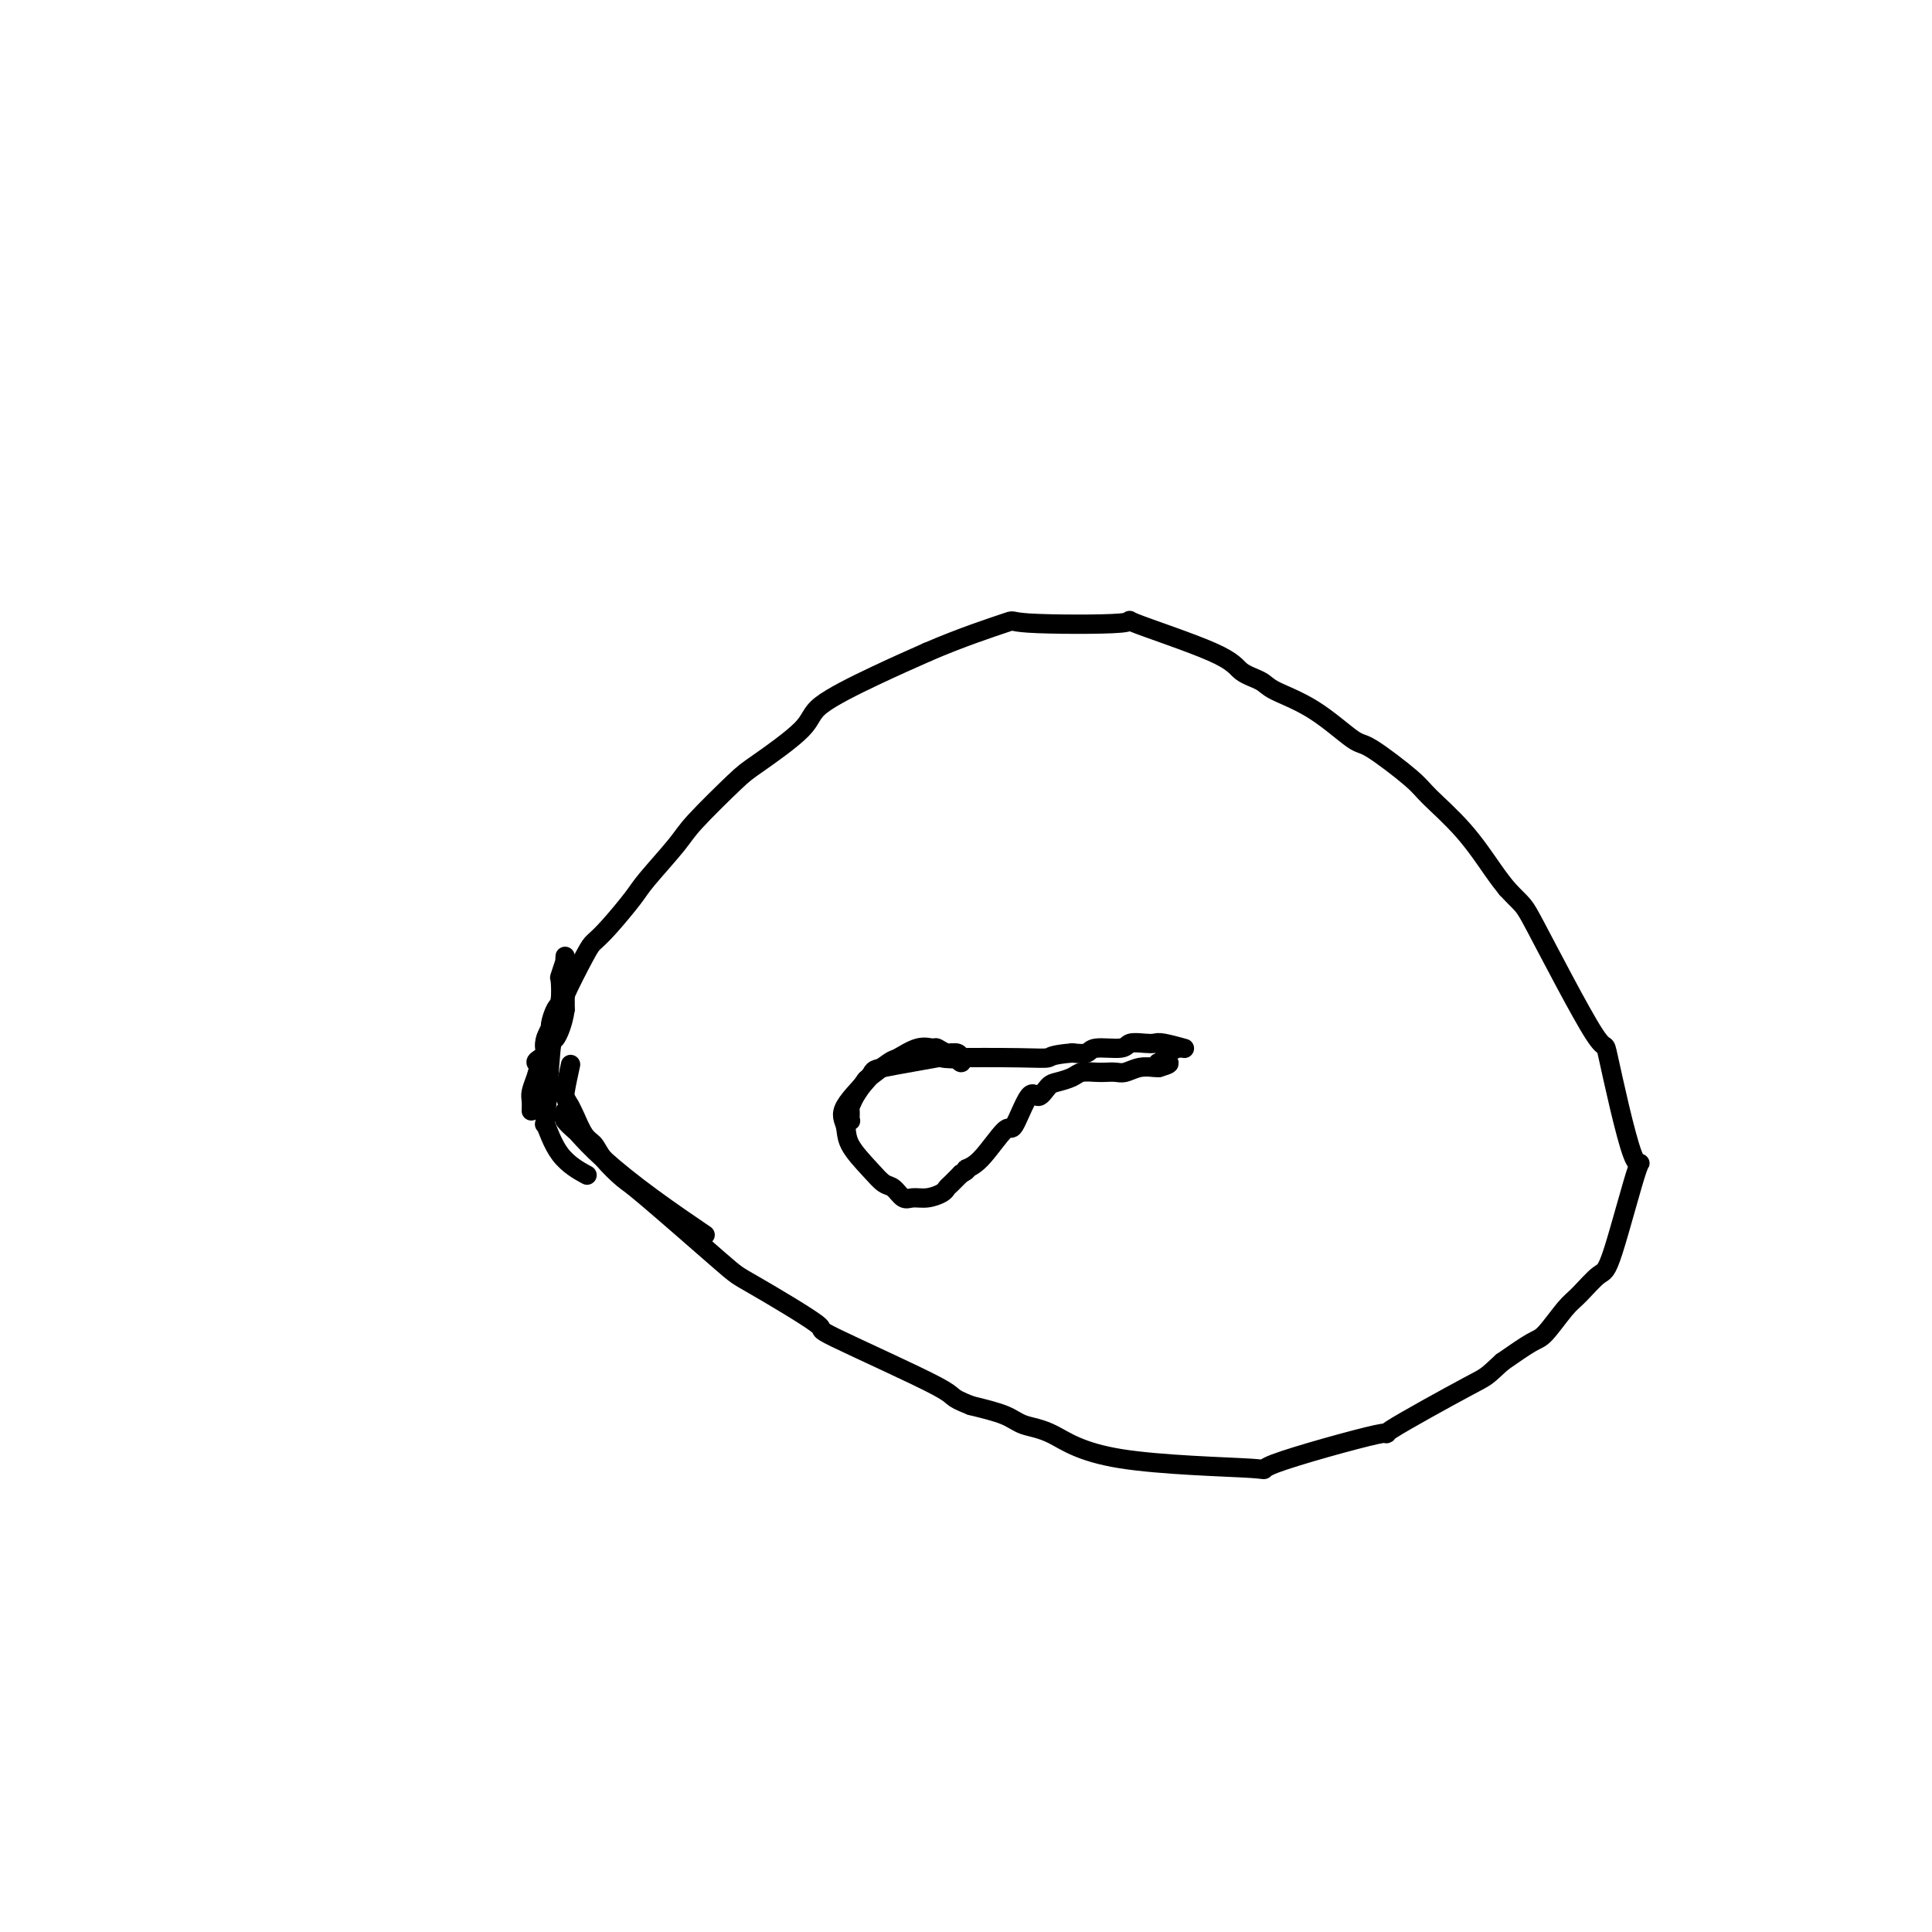 <svg viewBox='0 0 400 400' version='1.1' xmlns='http://www.w3.org/2000/svg' xmlns:xlink='http://www.w3.org/1999/xlink'><g fill='none' stroke='#000000' stroke-width='4' stroke-linecap='round' stroke-linejoin='round'><path d='M110,230c0.025,-0.689 0.050,-1.378 0,-2c-0.050,-0.622 -0.174,-1.177 0,-2c0.174,-0.823 0.646,-1.913 1,-3c0.354,-1.087 0.589,-2.172 1,-3c0.411,-0.828 0.999,-1.398 1,-2c0.001,-0.602 -0.586,-1.235 0,-3c0.586,-1.765 2.346,-4.661 3,-6c0.654,-1.339 0.203,-1.121 1,-3c0.797,-1.879 2.843,-5.853 4,-8c1.157,-2.147 1.427,-2.465 2,-3c0.573,-0.535 1.450,-1.286 3,-3c1.550,-1.714 3.774,-4.392 5,-6c1.226,-1.608 1.456,-2.145 3,-4c1.544,-1.855 4.404,-5.027 6,-7c1.596,-1.973 1.929,-2.745 4,-5c2.071,-2.255 5.880,-5.992 8,-8c2.120,-2.008 2.552,-2.287 5,-4c2.448,-1.713 6.914,-4.861 9,-7c2.086,-2.139 1.792,-3.268 4,-5c2.208,-1.732 6.916,-4.066 11,-6c4.084,-1.934 7.542,-3.467 11,-5'/><path d='M192,135c7.037,-3.055 13.629,-5.192 16,-6c2.371,-0.808 0.520,-0.288 5,0c4.480,0.288 15.291,0.342 19,0c3.709,-0.342 0.316,-1.081 3,0c2.684,1.081 11.446,3.984 16,6c4.554,2.016 4.901,3.147 6,4c1.099,0.853 2.950,1.428 4,2c1.050,0.572 1.300,1.140 3,2c1.700,0.860 4.850,2.012 8,4c3.150,1.988 6.301,4.811 8,6c1.699,1.189 1.946,0.744 4,2c2.054,1.256 5.915,4.212 8,6c2.085,1.788 2.394,2.407 4,4c1.606,1.593 4.509,4.160 7,7c2.491,2.840 4.569,5.954 6,8c1.431,2.046 2.216,3.023 3,4'/><path d='M312,184c3.754,4.028 3.140,2.597 6,8c2.860,5.403 9.194,17.641 12,22c2.806,4.359 2.082,0.839 3,5c0.918,4.161 3.476,16.004 5,20c1.524,3.996 2.012,0.145 1,3c-1.012,2.855 -3.524,12.415 -5,17c-1.476,4.585 -1.915,4.196 -3,5c-1.085,0.804 -2.816,2.801 -4,4c-1.184,1.199 -1.823,1.600 -3,3c-1.177,1.400 -2.894,3.800 -4,5c-1.106,1.200 -1.602,1.200 -3,2c-1.398,0.800 -3.699,2.400 -6,4'/><path d='M311,282c-3.664,3.362 -2.825,2.768 -7,5c-4.175,2.232 -13.366,7.289 -16,9c-2.634,1.711 1.287,0.077 -3,1c-4.287,0.923 -16.783,4.403 -21,6c-4.217,1.597 -0.155,1.312 -5,1c-4.845,-0.312 -18.597,-0.650 -27,-2c-8.403,-1.350 -11.459,-3.712 -14,-5c-2.541,-1.288 -4.569,-1.501 -6,-2c-1.431,-0.499 -2.266,-1.286 -4,-2c-1.734,-0.714 -4.367,-1.357 -7,-2'/><path d='M201,291c-5.119,-2.017 -2.416,-1.559 -7,-4c-4.584,-2.441 -16.454,-7.782 -21,-10c-4.546,-2.218 -1.768,-1.313 -4,-3c-2.232,-1.687 -9.473,-5.967 -13,-8c-3.527,-2.033 -3.340,-1.819 -7,-5c-3.660,-3.181 -11.169,-9.756 -15,-13c-3.831,-3.244 -3.986,-3.156 -5,-4c-1.014,-0.844 -2.888,-2.621 -4,-4c-1.112,-1.379 -1.463,-2.359 -2,-3c-0.537,-0.641 -1.260,-0.942 -2,-2c-0.740,-1.058 -1.497,-2.874 -2,-4c-0.503,-1.126 -0.751,-1.563 -1,-2'/><path d='M118,229c-1.293,-2.174 -1.027,-2.108 -1,-2c0.027,0.108 -0.185,0.260 0,-1c0.185,-1.260 0.767,-3.931 1,-5c0.233,-1.069 0.116,-0.534 0,0'/><path d='M113,221c-0.929,-0.335 -1.858,-0.670 -2,-1c-0.142,-0.330 0.502,-0.656 1,-1c0.498,-0.344 0.851,-0.706 1,-1c0.149,-0.294 0.095,-0.520 0,-1c-0.095,-0.480 -0.232,-1.214 0,-2c0.232,-0.786 0.833,-1.623 1,-2c0.167,-0.377 -0.100,-0.294 0,-1c0.100,-0.706 0.566,-2.201 1,-3c0.434,-0.799 0.834,-0.903 1,-2c0.166,-1.097 0.097,-3.188 0,-4c-0.097,-0.812 -0.222,-0.344 0,-1c0.222,-0.656 0.792,-2.437 1,-3c0.208,-0.563 0.056,0.091 0,0c-0.056,-0.091 -0.015,-0.928 0,-1c0.015,-0.072 0.004,0.621 0,1c-0.004,0.379 -0.001,0.444 0,1c0.001,0.556 0.000,1.603 0,2c-0.000,0.397 -0.000,0.145 0,1c0.000,0.855 0.000,2.816 0,4c-0.000,1.184 -0.000,1.592 0,2'/><path d='M117,209c-0.407,2.932 -1.423,5.263 -2,6c-0.577,0.737 -0.714,-0.121 -1,3c-0.286,3.121 -0.720,10.220 -1,13c-0.280,2.780 -0.405,1.240 0,2c0.405,0.760 1.340,3.820 3,6c1.660,2.180 4.046,3.480 5,4c0.954,0.520 0.477,0.260 0,0'/><path d='M117,230c0.059,0.369 0.118,0.739 0,1c-0.118,0.261 -0.414,0.415 0,1c0.414,0.585 1.538,1.601 2,2c0.462,0.399 0.262,0.182 1,1c0.738,0.818 2.414,2.673 5,5c2.586,2.327 6.081,5.127 10,8c3.919,2.873 8.263,5.821 10,7c1.737,1.179 0.869,0.590 0,0'/><path d='M176,230c0.008,0.308 0.017,0.615 0,1c-0.017,0.385 -0.058,0.846 0,1c0.058,0.154 0.215,0.000 0,0c-0.215,-0.000 -0.802,0.153 -1,0c-0.198,-0.153 -0.007,-0.612 0,-1c0.007,-0.388 -0.170,-0.703 0,-1c0.170,-0.297 0.686,-0.574 1,-1c0.314,-0.426 0.424,-1.002 1,-2c0.576,-0.998 1.617,-2.419 2,-3c0.383,-0.581 0.110,-0.323 1,-1c0.890,-0.677 2.945,-2.287 4,-3c1.055,-0.713 1.112,-0.527 2,-1c0.888,-0.473 2.609,-1.606 4,-2c1.391,-0.394 2.453,-0.051 3,0c0.547,0.051 0.578,-0.192 1,0c0.422,0.192 1.235,0.819 2,1c0.765,0.181 1.484,-0.086 2,0c0.516,0.086 0.831,0.523 1,1c0.169,0.477 0.191,0.993 0,1c-0.191,0.007 -0.596,-0.497 -1,-1'/><path d='M198,219c0.447,0.339 -2.435,0.187 -3,0c-0.565,-0.187 1.187,-0.410 -1,0c-2.187,0.410 -8.312,1.451 -11,2c-2.688,0.549 -1.937,0.604 -3,2c-1.063,1.396 -3.939,4.132 -5,6c-1.061,1.868 -0.307,2.866 0,4c0.307,1.134 0.165,2.402 1,4c0.835,1.598 2.646,3.524 4,5c1.354,1.476 2.252,2.501 3,3c0.748,0.499 1.346,0.470 2,1c0.654,0.530 1.366,1.617 2,2c0.634,0.383 1.191,0.062 2,0c0.809,-0.062 1.869,0.135 3,0c1.131,-0.135 2.334,-0.603 3,-1c0.666,-0.397 0.795,-0.722 1,-1c0.205,-0.278 0.487,-0.508 1,-1c0.513,-0.492 1.256,-1.246 2,-2'/><path d='M199,243c1.976,-0.979 0.918,-0.926 1,-1c0.082,-0.074 1.306,-0.273 3,-2c1.694,-1.727 3.858,-4.981 5,-6c1.142,-1.019 1.264,0.197 2,-1c0.736,-1.197 2.088,-4.807 3,-6c0.912,-1.193 1.384,0.030 2,0c0.616,-0.030 1.376,-1.315 2,-2c0.624,-0.685 1.112,-0.772 2,-1c0.888,-0.228 2.178,-0.597 3,-1c0.822,-0.403 1.178,-0.839 2,-1c0.822,-0.161 2.110,-0.047 3,0c0.890,0.047 1.384,0.027 2,0c0.616,-0.027 1.356,-0.060 2,0c0.644,0.060 1.193,0.212 2,0c0.807,-0.212 1.871,-0.788 3,-1c1.129,-0.212 2.323,-0.061 3,0c0.677,0.061 0.839,0.030 1,0'/><path d='M240,221c4.114,-1.168 0.898,-1.087 0,-1c-0.898,0.087 0.523,0.182 1,0c0.477,-0.182 0.009,-0.641 0,-1c-0.009,-0.359 0.440,-0.618 1,-1c0.560,-0.382 1.231,-0.887 2,-1c0.769,-0.113 1.635,0.165 1,0c-0.635,-0.165 -2.772,-0.772 -4,-1c-1.228,-0.228 -1.548,-0.076 -2,0c-0.452,0.076 -1.037,0.077 -2,0c-0.963,-0.077 -2.305,-0.230 -3,0c-0.695,0.230 -0.743,0.845 -2,1c-1.257,0.155 -3.723,-0.151 -5,0c-1.277,0.151 -1.365,0.757 -2,1c-0.635,0.243 -1.818,0.121 -3,0'/><path d='M222,218c-4.533,0.380 -4.367,0.830 -5,1c-0.633,0.170 -2.065,0.059 -6,0c-3.935,-0.059 -10.374,-0.067 -13,0c-2.626,0.067 -1.438,0.210 -1,0c0.438,-0.210 0.125,-0.774 0,-1c-0.125,-0.226 -0.063,-0.113 0,0'/></g>
</svg>